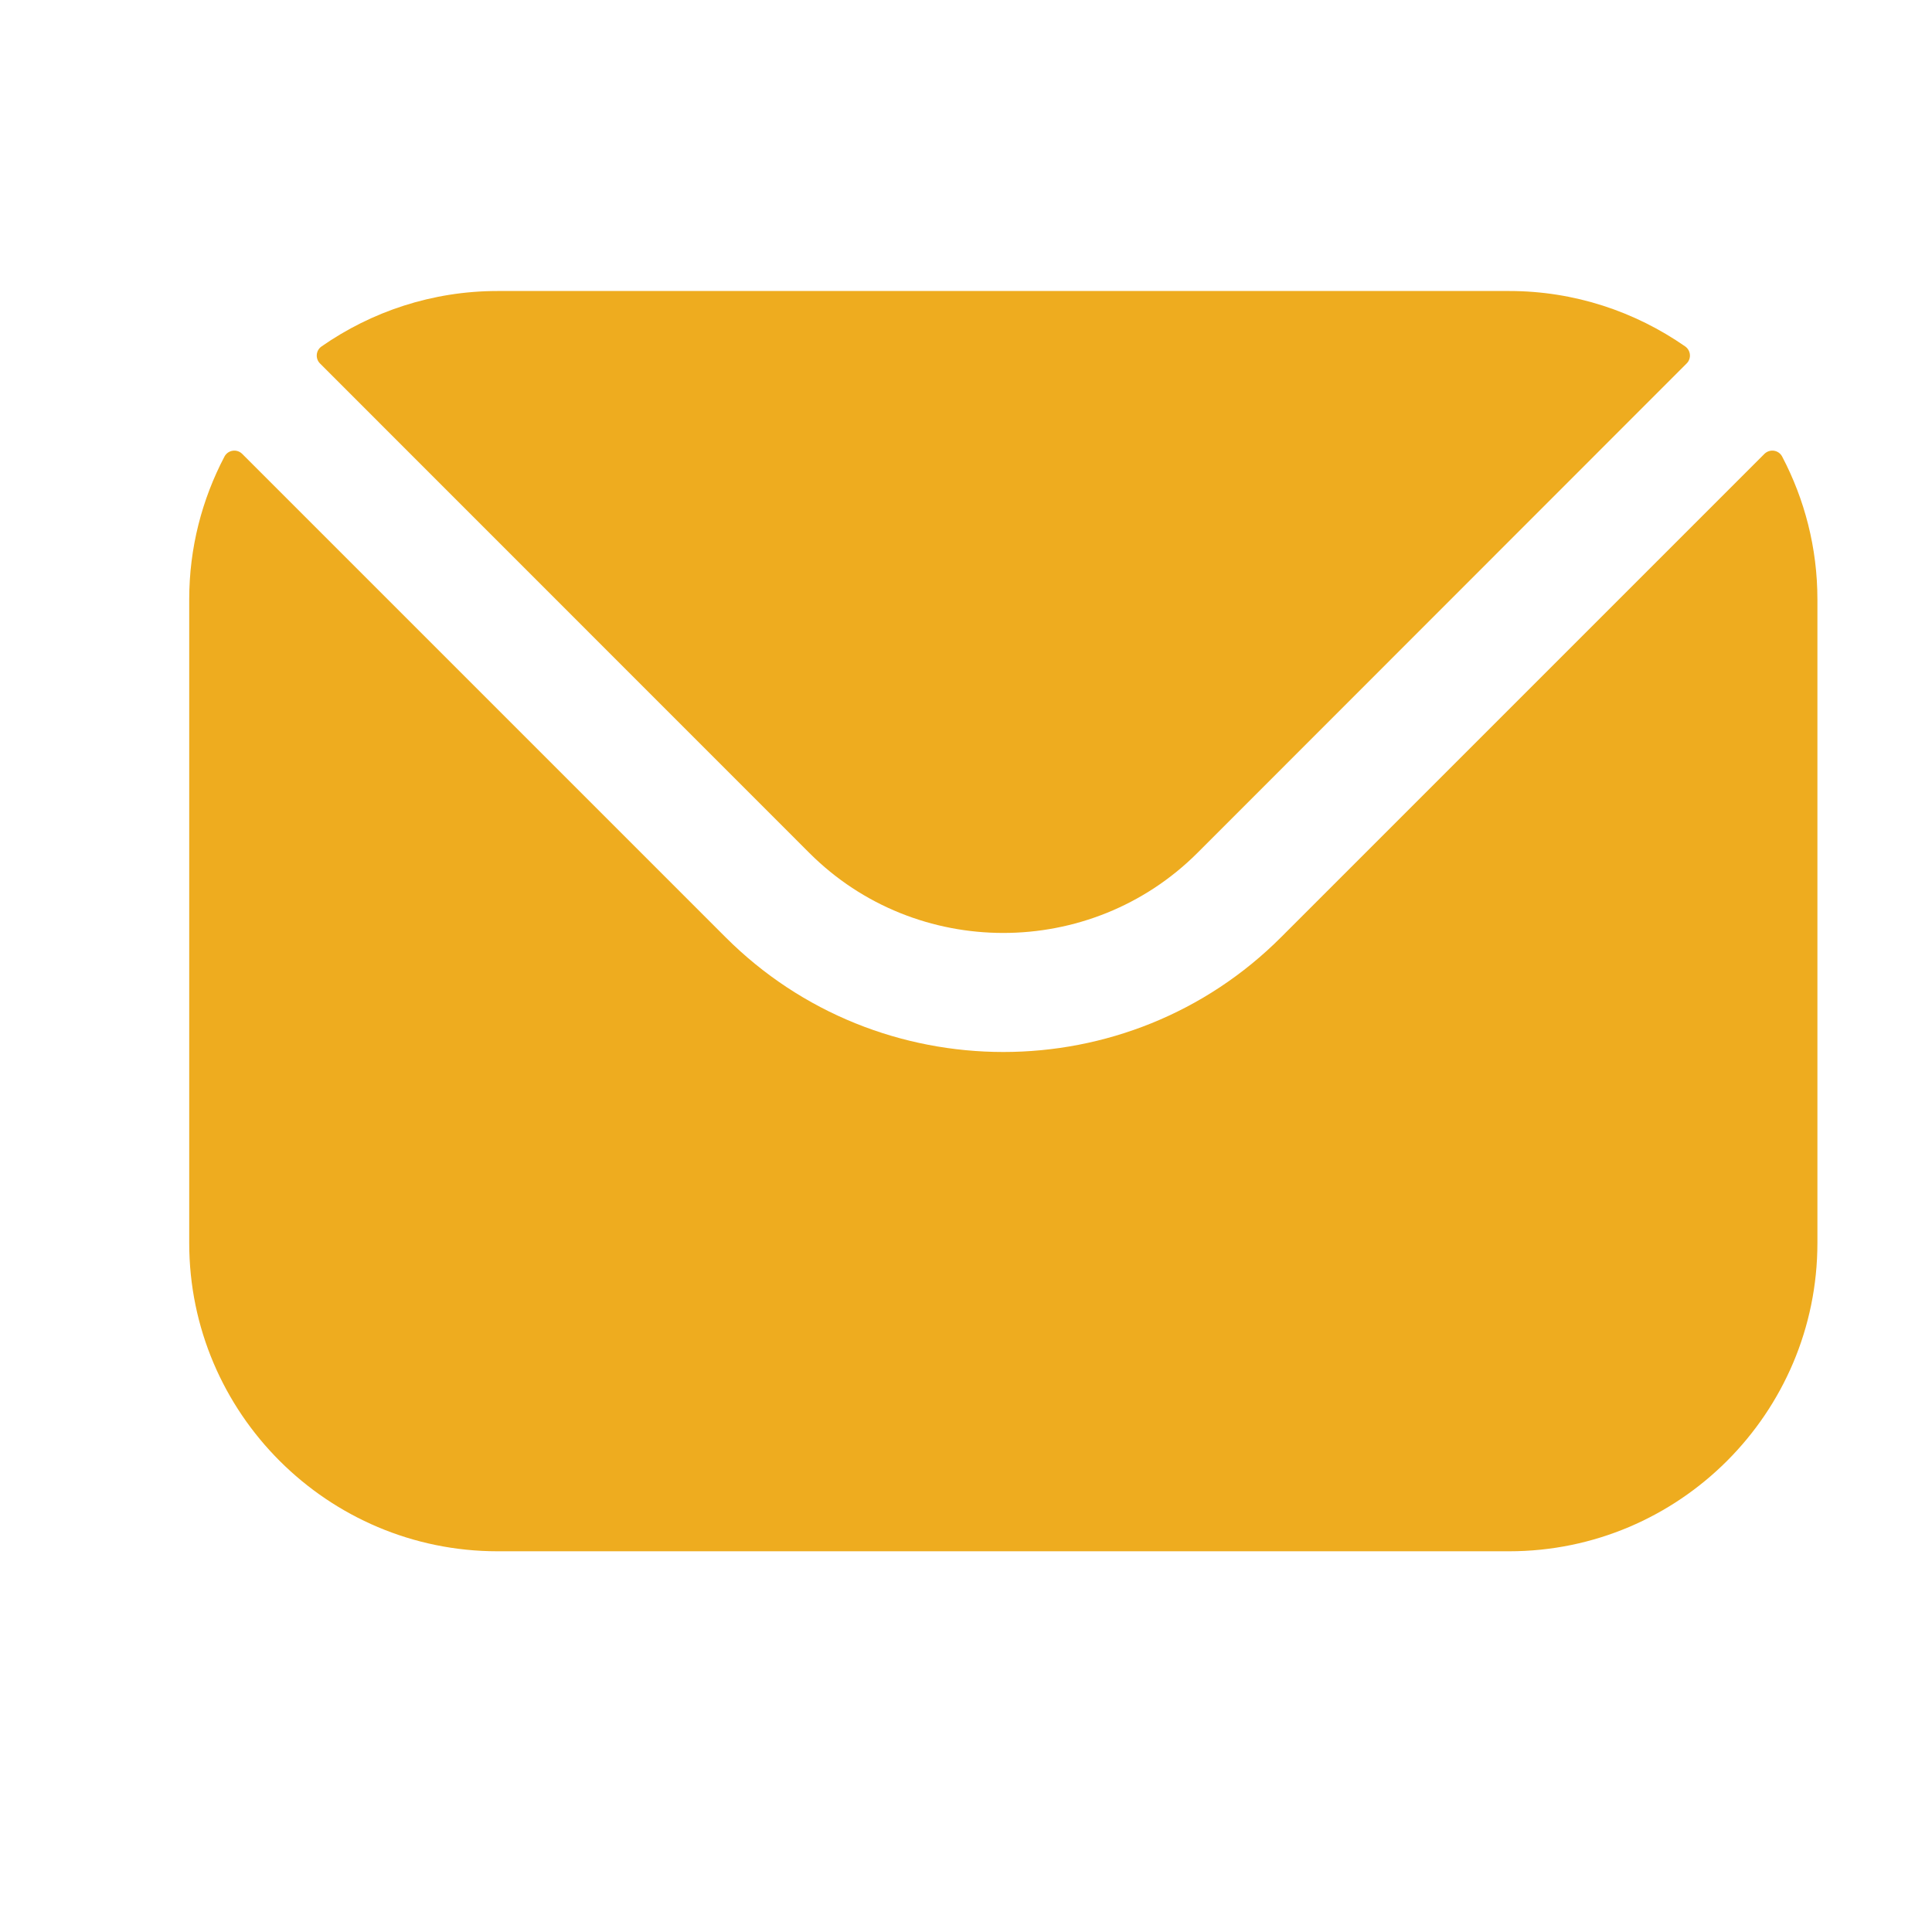 <svg width="16" height="16" viewBox="0 0 16 16" fill="none" xmlns="http://www.w3.org/2000/svg">
<g clip-path="url(#clip0_183_439)">
<path fill-rule="evenodd" clip-rule="evenodd" d="M2.65 3.01L6.703 7.064C7.586 7.947 9.031 7.947 9.916 7.064L13.968 3.01C14.009 2.97 14.003 2.902 13.956 2.869C13.542 2.581 13.04 2.41 12.498 2.41H4.121C3.579 2.41 3.076 2.581 2.663 2.869C2.615 2.902 2.61 2.97 2.65 3.01ZM1.567 4.963C1.567 4.537 1.673 4.135 1.859 3.781C1.888 3.726 1.962 3.715 2.006 3.759L6.007 7.76C7.274 9.029 9.344 9.03 10.611 7.76L14.612 3.759C14.657 3.715 14.73 3.726 14.759 3.781C14.945 4.135 15.051 4.538 15.051 4.963V10.294C15.051 11.703 13.905 12.847 12.498 12.847H4.121C2.714 12.847 1.567 11.703 1.567 10.294V4.963Z" fill="#EEAC1F"/>
</g>
<defs>
<clipPath id="clip0_183_439">
<rect width="15" height="15" fill="white" transform="translate(0.809 0.129)"/>
</clipPath>
</defs>
</svg>
